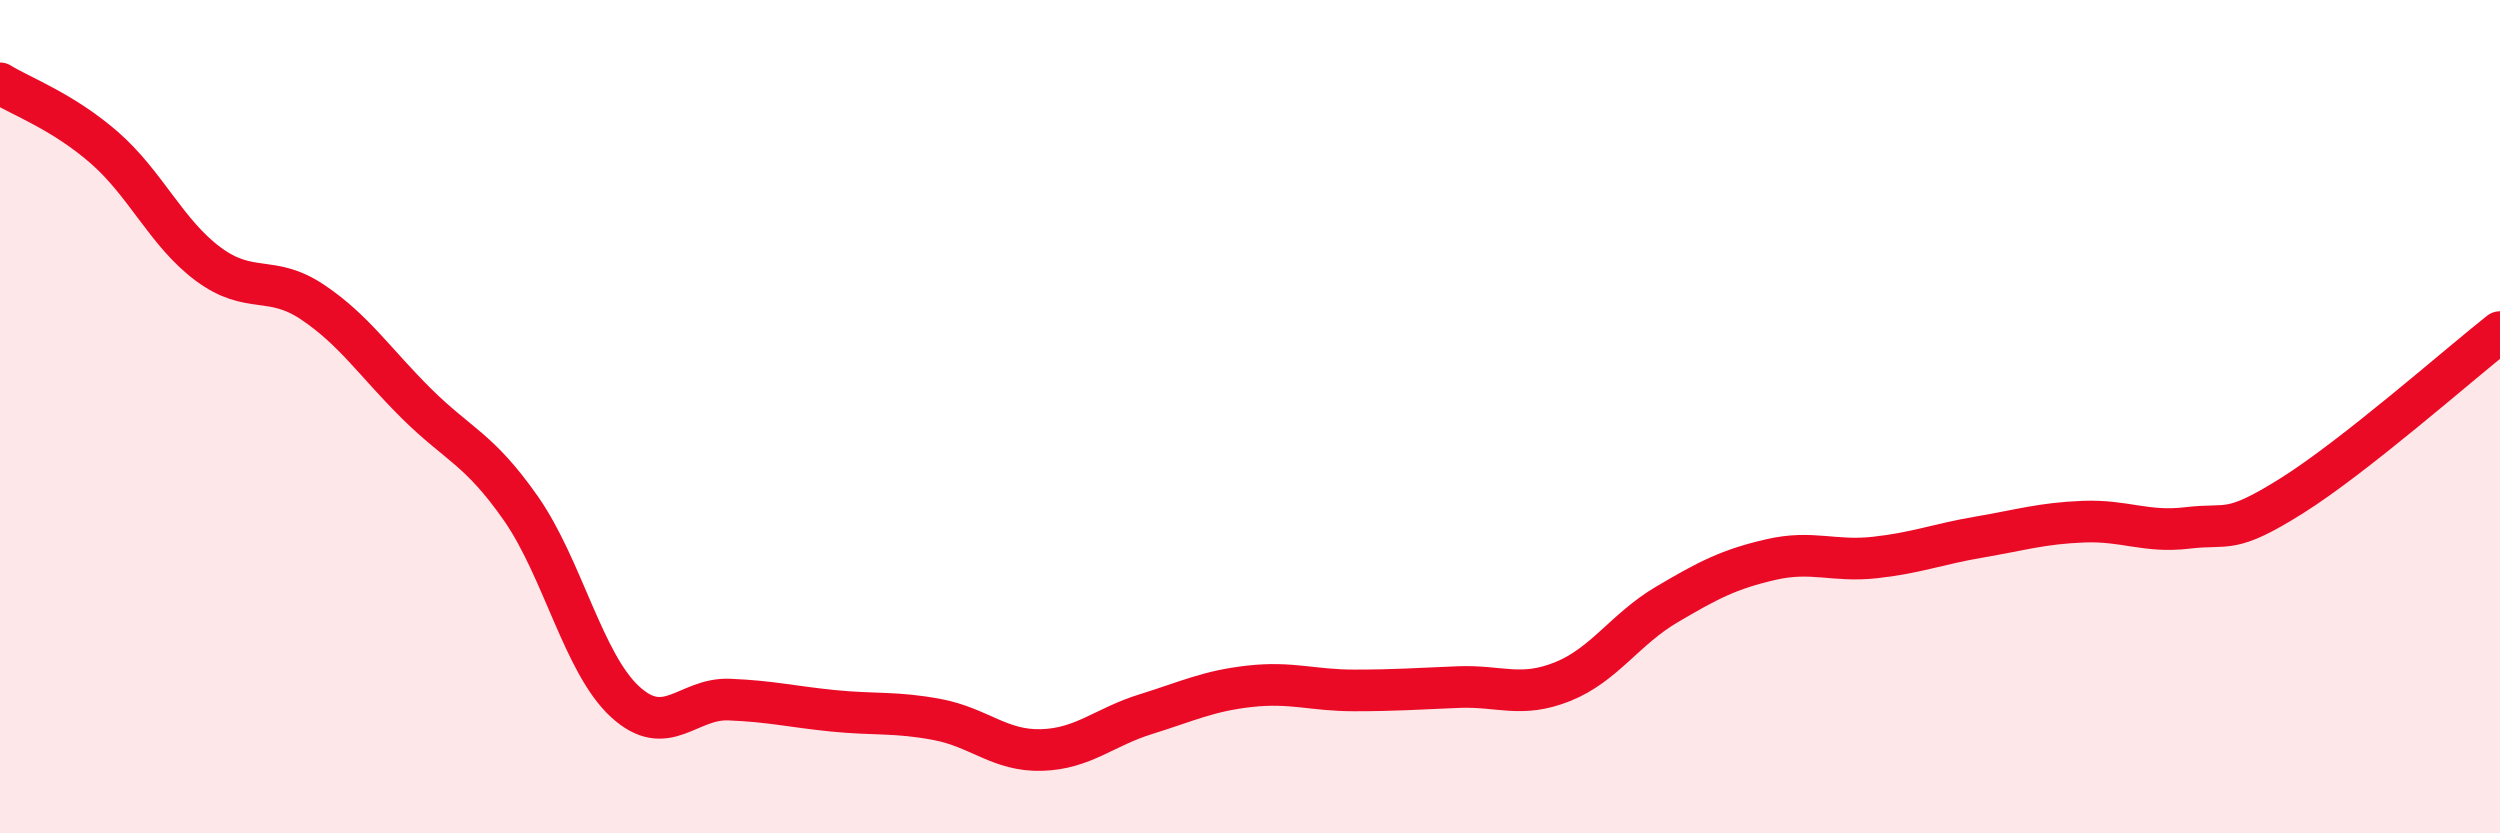 
    <svg width="60" height="20" viewBox="0 0 60 20" xmlns="http://www.w3.org/2000/svg">
      <path
        d="M 0,2 C 0.5,2.31 1.5,2.67 2.5,3.54 C 3.5,4.41 4,5.6 5,6.34 C 6,7.08 6.5,6.58 7.5,7.25 C 8.5,7.92 9,8.7 10,9.69 C 11,10.68 11.5,10.77 12.5,12.2 C 13.5,13.63 14,15.92 15,16.84 C 16,17.76 16.5,16.75 17.5,16.79 C 18.5,16.83 19,16.96 20,17.06 C 21,17.16 21.5,17.08 22.5,17.27 C 23.5,17.46 24,18.03 25,18 C 26,17.97 26.5,17.45 27.5,17.14 C 28.5,16.83 29,16.58 30,16.47 C 31,16.36 31.5,16.57 32.5,16.57 C 33.5,16.57 34,16.53 35,16.49 C 36,16.45 36.5,16.76 37.5,16.36 C 38.5,15.96 39,15.1 40,14.51 C 41,13.92 41.5,13.66 42.5,13.43 C 43.5,13.2 44,13.49 45,13.38 C 46,13.27 46.5,13.06 47.5,12.89 C 48.5,12.72 49,12.56 50,12.52 C 51,12.48 51.5,12.79 52.5,12.67 C 53.5,12.55 53.5,12.84 55,11.9 C 56.5,10.96 59,8.76 60,7.97L60 20L0 20Z"
        fill="#EB0A25"
        opacity="0.1"
        stroke-linecap="round"
        stroke-linejoin="round"
      />
      <path
        d="M 0,2 C 0.5,2.31 1.5,2.67 2.5,3.54 C 3.5,4.41 4,5.6 5,6.34 C 6,7.08 6.5,6.58 7.5,7.25 C 8.5,7.92 9,8.7 10,9.69 C 11,10.68 11.5,10.77 12.5,12.2 C 13.5,13.63 14,15.92 15,16.84 C 16,17.76 16.5,16.75 17.5,16.79 C 18.5,16.83 19,16.96 20,17.06 C 21,17.16 21.5,17.08 22.5,17.27 C 23.5,17.46 24,18.03 25,18 C 26,17.97 26.5,17.45 27.5,17.14 C 28.5,16.83 29,16.58 30,16.47 C 31,16.36 31.5,16.57 32.5,16.57 C 33.5,16.57 34,16.53 35,16.49 C 36,16.45 36.5,16.76 37.5,16.36 C 38.5,15.96 39,15.1 40,14.51 C 41,13.92 41.5,13.66 42.5,13.43 C 43.5,13.2 44,13.49 45,13.38 C 46,13.27 46.5,13.06 47.5,12.89 C 48.5,12.72 49,12.56 50,12.52 C 51,12.48 51.5,12.79 52.5,12.67 C 53.5,12.55 53.5,12.84 55,11.9 C 56.5,10.96 59,8.76 60,7.97"
        stroke="#EB0A25"
        stroke-width="1"
        fill="none"
        stroke-linecap="round"
        stroke-linejoin="round"
      />
    </svg>
  